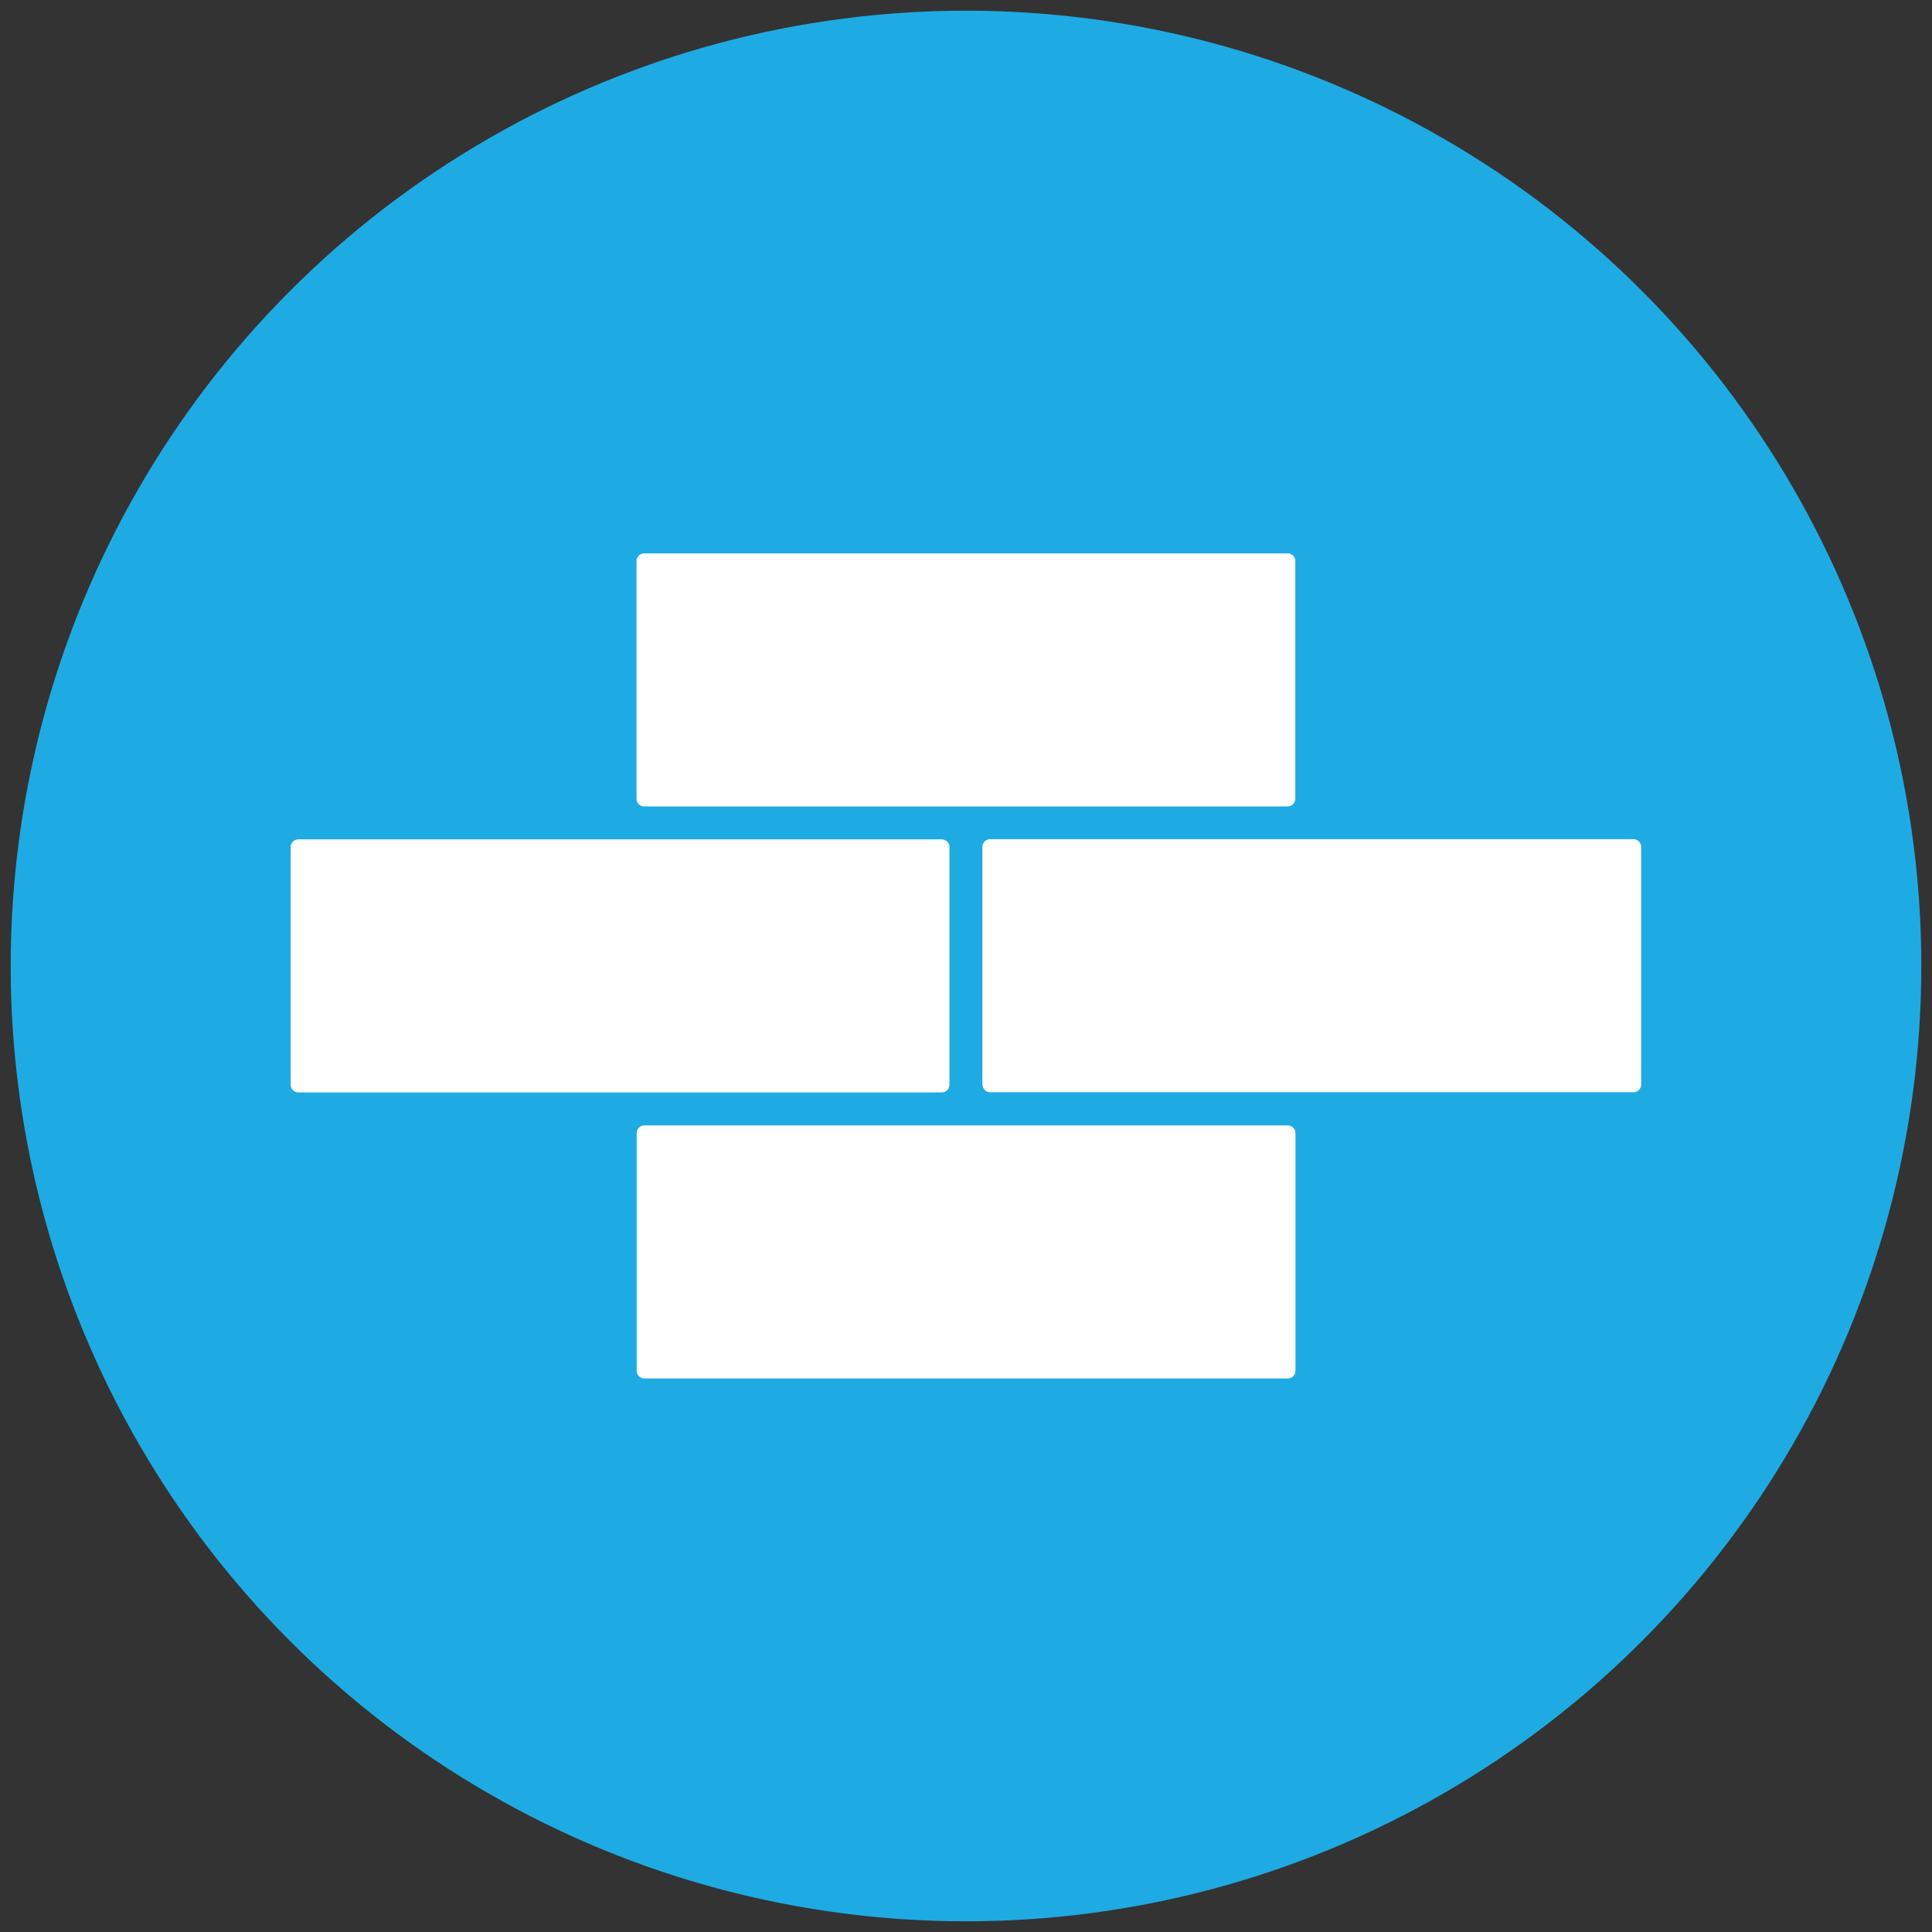 <?xml version="1.0" encoding="UTF-8"?>
<svg id="icons" xmlns="http://www.w3.org/2000/svg" version="1.1" viewBox="0 0 112 112">
  <rect x="0" y="0" width="112" height="112" fill="#333333" stroke="none"/>
  <!-- Generator: Adobe Illustrator 29.0.1, SVG Export Plug-In . SVG Version: 2.1.0 Build 192)  -->
  <circle cx="56" cy="56" r="55.38" style="fill: #1eabe3;"/>
  <g>
    <path d="M75.09,46.31v-13.79c0-.24-.2-.44-.44-.44h-37.31c-.24,0-.44.2-.44.44v13.79c0,.24.2.44.44.44h37.31c.24,0,.44-.2.44-.44Z" style="fill: #fff;"/>
    <path d="M57.39,63.32h37.31c.24,0,.44-.2.44-.44v-13.79c0-.24-.2-.44-.44-.44h-37.31c-.24,0-.44.2-.44.44v13.79c0,.24.2.44.44.44Z" style="fill: #fff;"/>
    <path d="M56.96,62.89c0,.15-.02.29-.04.44h.48c-.24,0-.44-.2-.44-.44Z" style="fill: #1eabe3;"/>
    <path d="M55.04,62.89v-13.79c0-.24-.2-.44-.44-.44H17.29c-.24,0-.44.2-.44.44v13.79c0,.24.2.44.44.44h37.31c.24,0,.44-.2.44-.44Z" style="fill: #fff;"/>
    <path d="M54.61,65.24h-17.26c-.24,0-.44.2-.44.44v13.79c0,.24.2.44.44.44h37.31c.24,0,.44-.2.44-.44v-13.79c0-.24-.2-.44-.44-.44h-20.05Z" style="fill: #fff;"/>
  </g>
</svg>